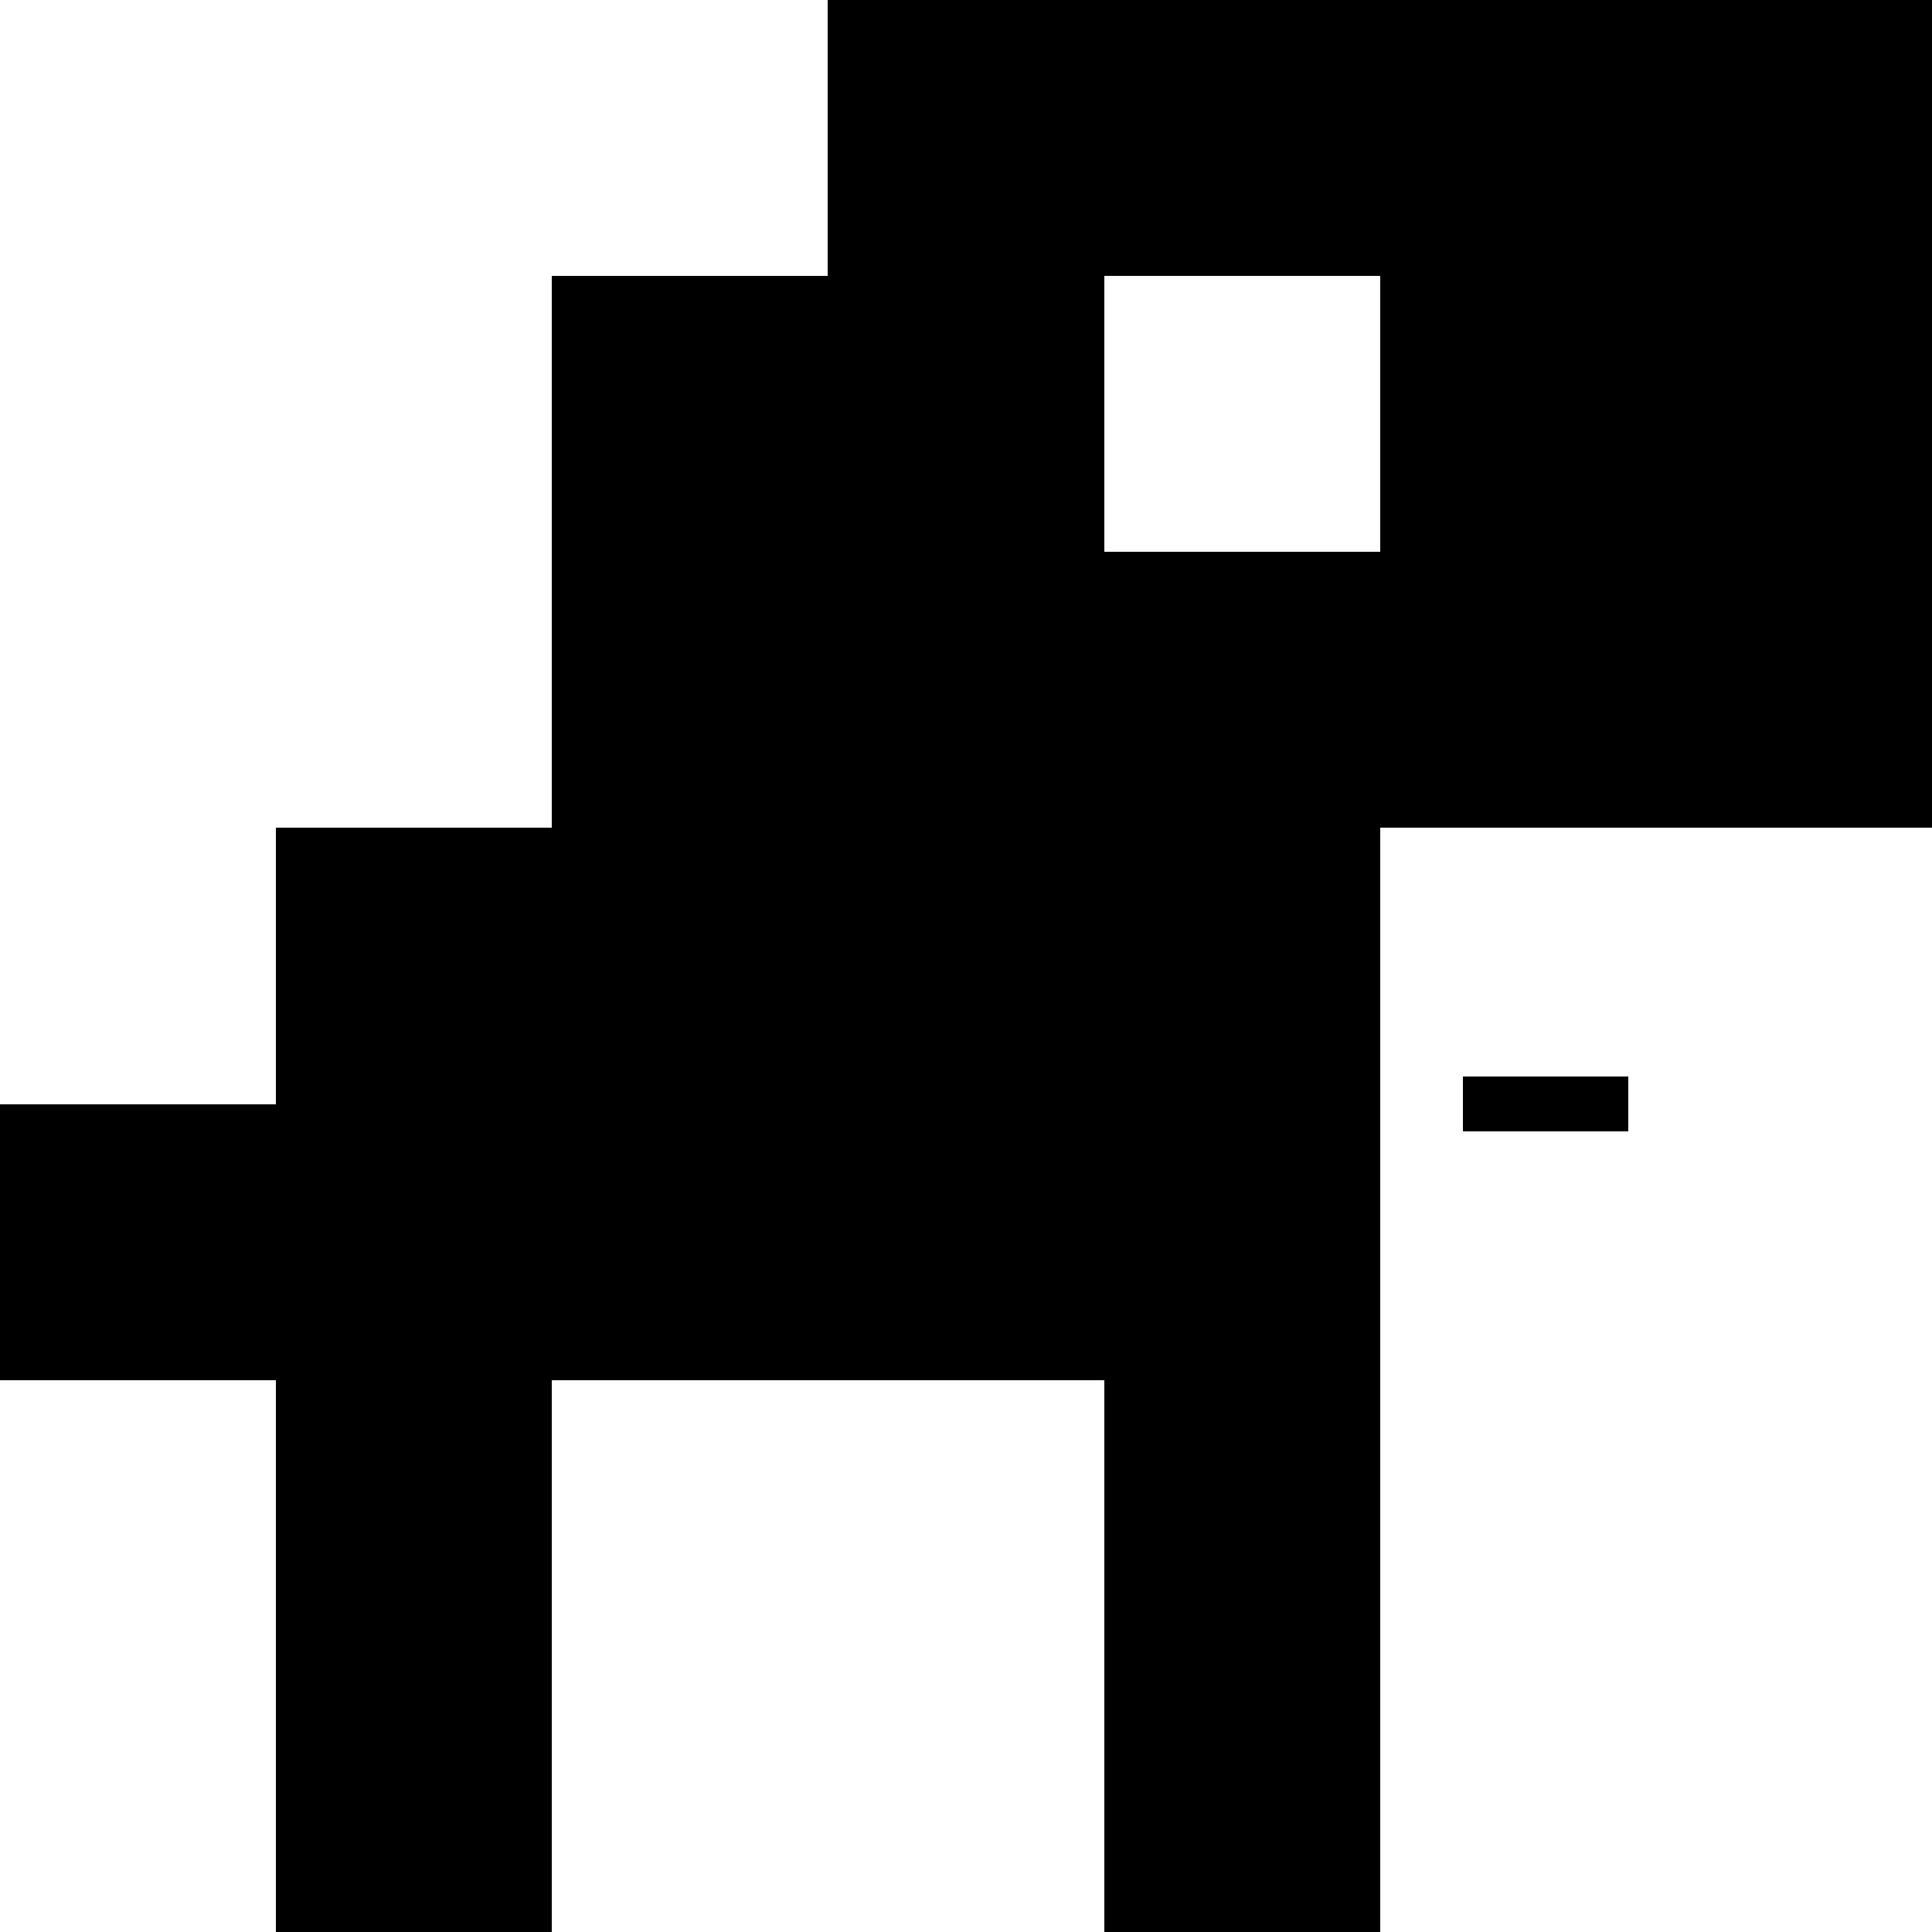 <svg viewBox="0 0 70 70" xmlns="http://www.w3.org/2000/svg" shape-rendering="crispEdges">
  <style>@media(prefers-color-scheme:dark){line{stroke:#FFF}rect{fill:#FFF;}}</style>
  <g>
    <rect height="10" width="40" y="0" x="30"/>
    <rect height="40" width="20" y="10" x="20"/>
    <rect height="40" width="10" y="30" x="10"/>
    <rect height="10" width="10" y="40" x="0"/>
    <rect height="20" width="20" y="10" x="50"/>
    <rect height="50" width="10" y="20" x="40"/>
    <line stroke="#000" stroke-width="2" y1="40" x1="53" y2="40" x2="59"/>
  </g>
</svg>
